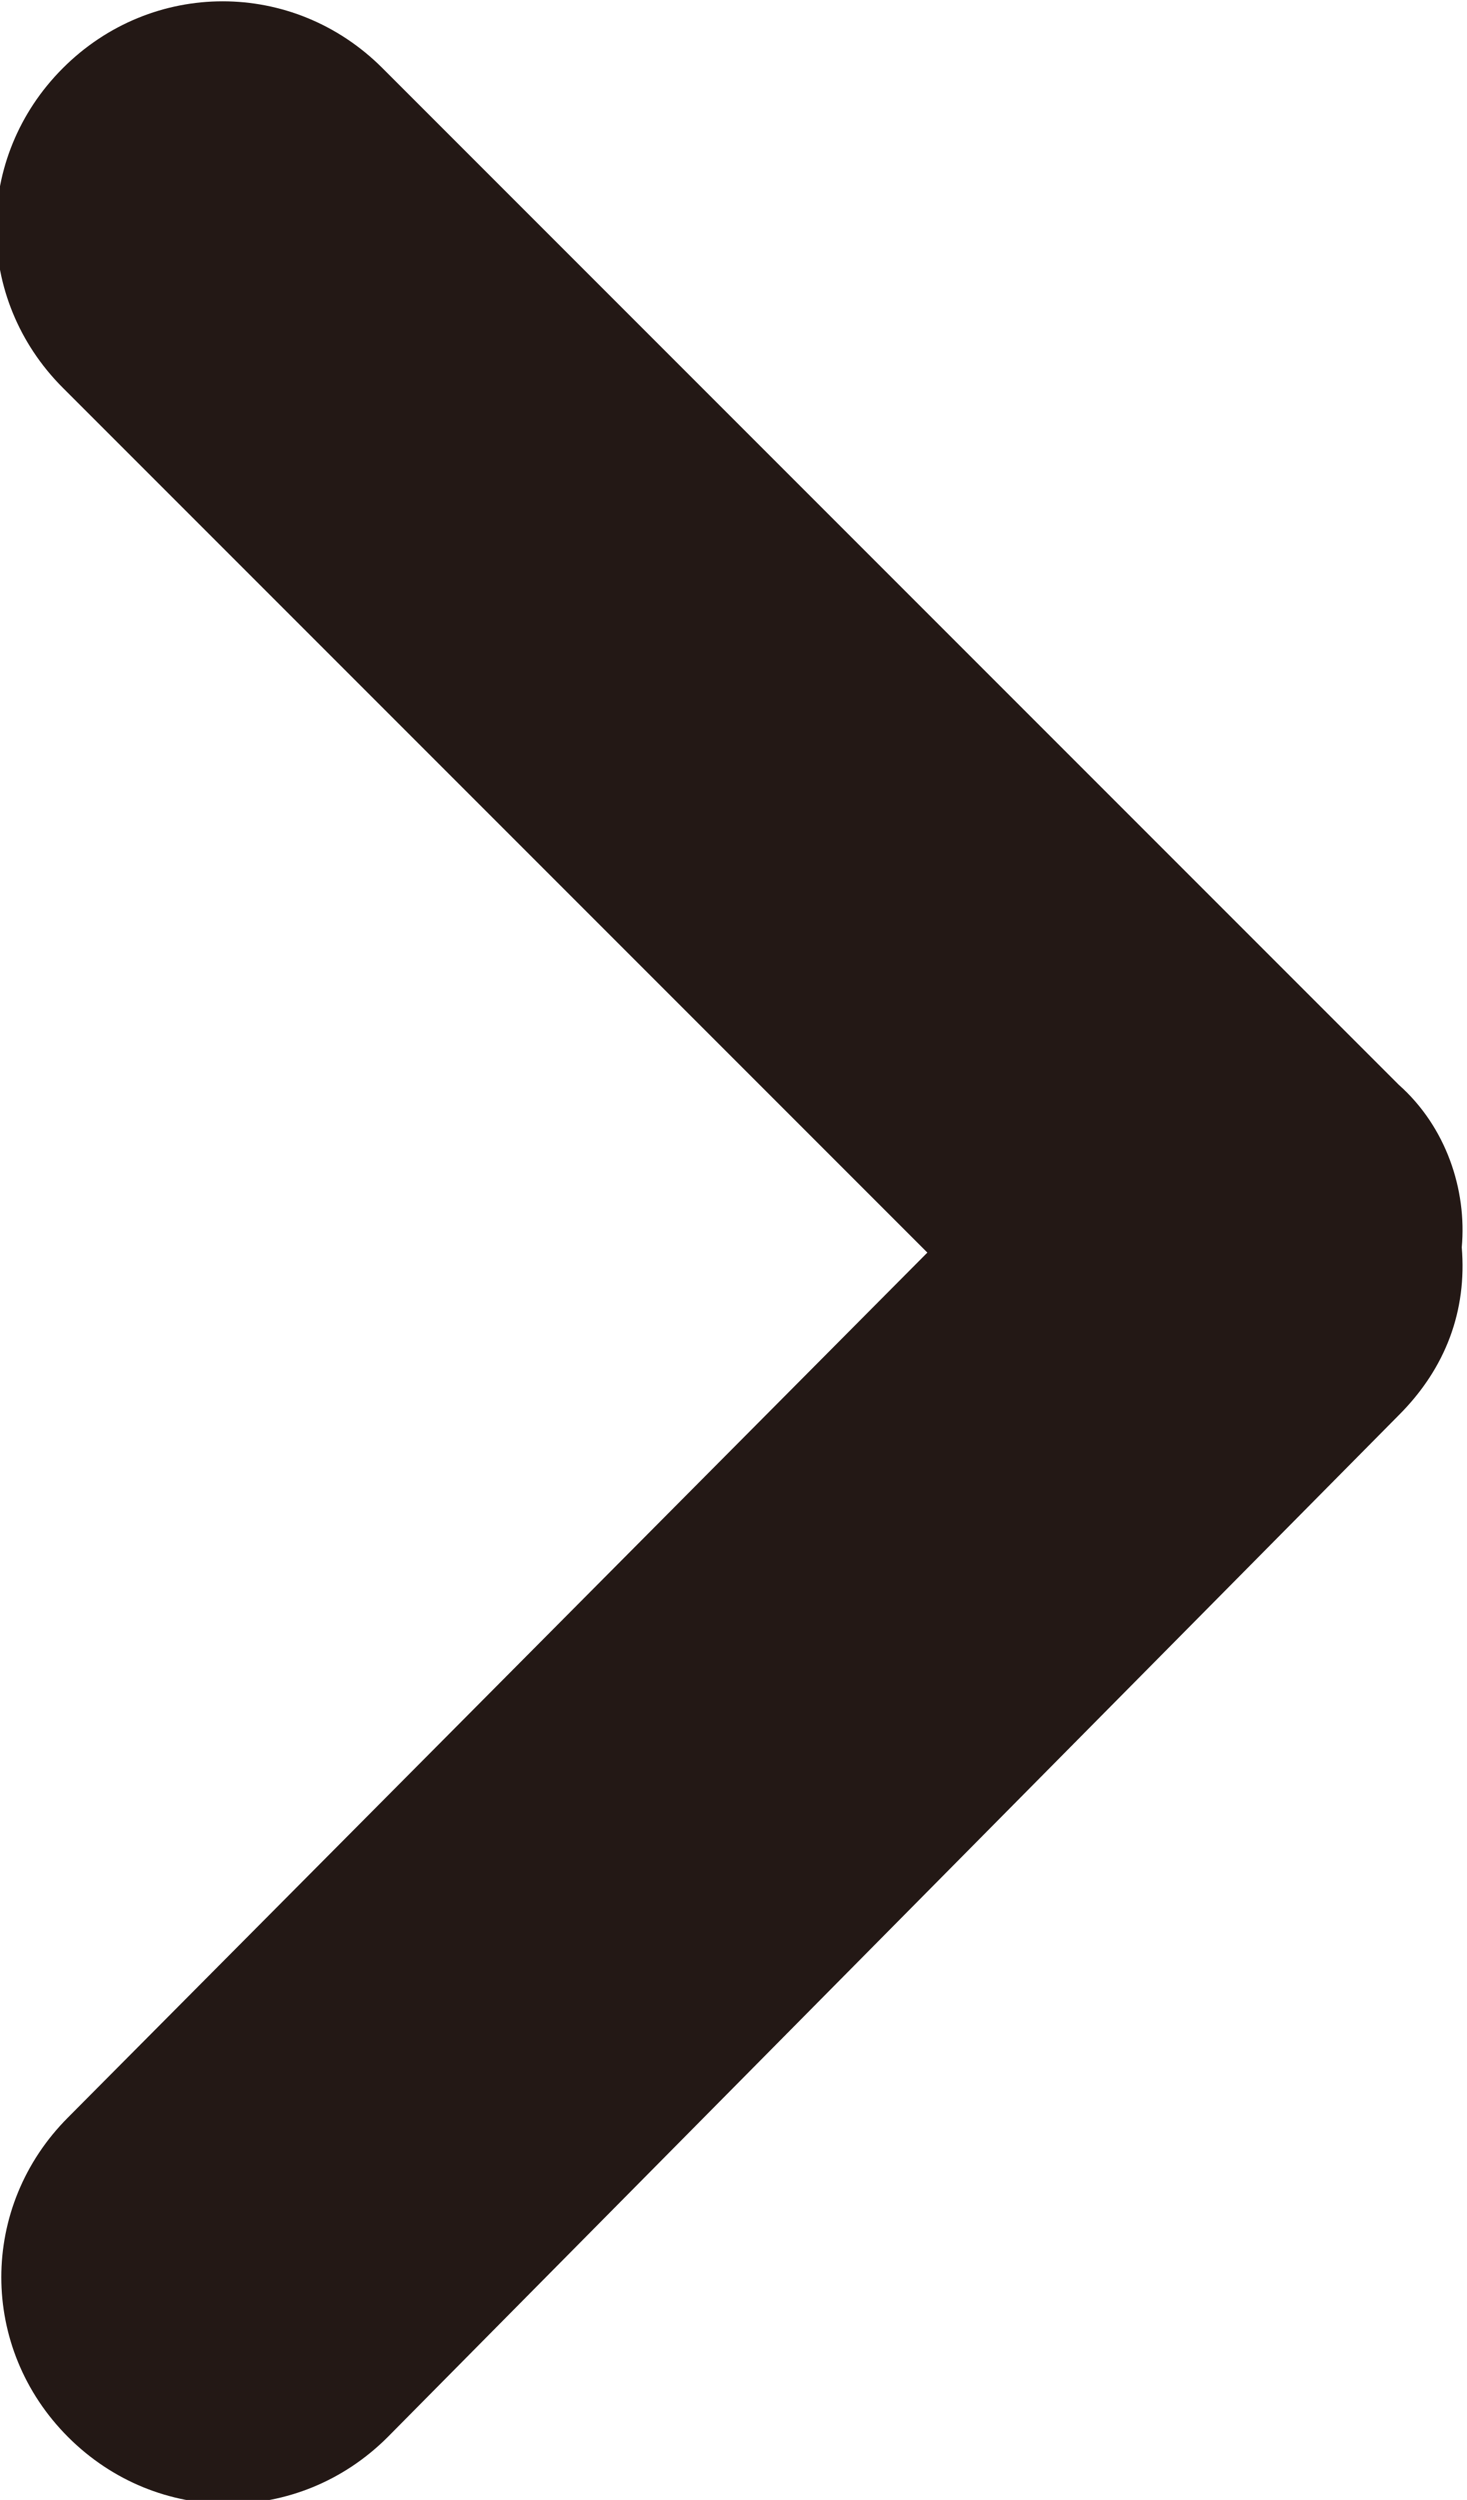 <?xml version="1.0" encoding="utf-8"?>
<!-- Generator: Adobe Illustrator 27.8.1, SVG Export Plug-In . SVG Version: 6.00 Build 0)  -->
<svg version="1.1" id="_レイヤー_2" xmlns="http://www.w3.org/2000/svg" xmlns:xlink="http://www.w3.org/1999/xlink" x="0px"
	 y="0px" viewBox="0 0 28 47.7" style="enable-background:new 0 0 28 47.7;" xml:space="preserve">
<style type="text/css">
	.st0{fill:#231815;}
</style>
<g id="_レイヤー_1-2">
	<path class="st0" d="M26.7,20.7L7.3,1.3c-1.7-1.7-4.4-1.7-6.1,0c-1.7,1.7-1.7,4.4,0,6.1l16.5,16.5L1.3,40.4c-1.7,1.7-1.7,4.4,0,6.1
		c1.7,1.7,4.4,1.7,6.1,0L26.7,27c0.9-0.9,1.3-2,1.2-3.2C28,22.7,27.6,21.5,26.7,20.7z"/>
</g>
</svg>

